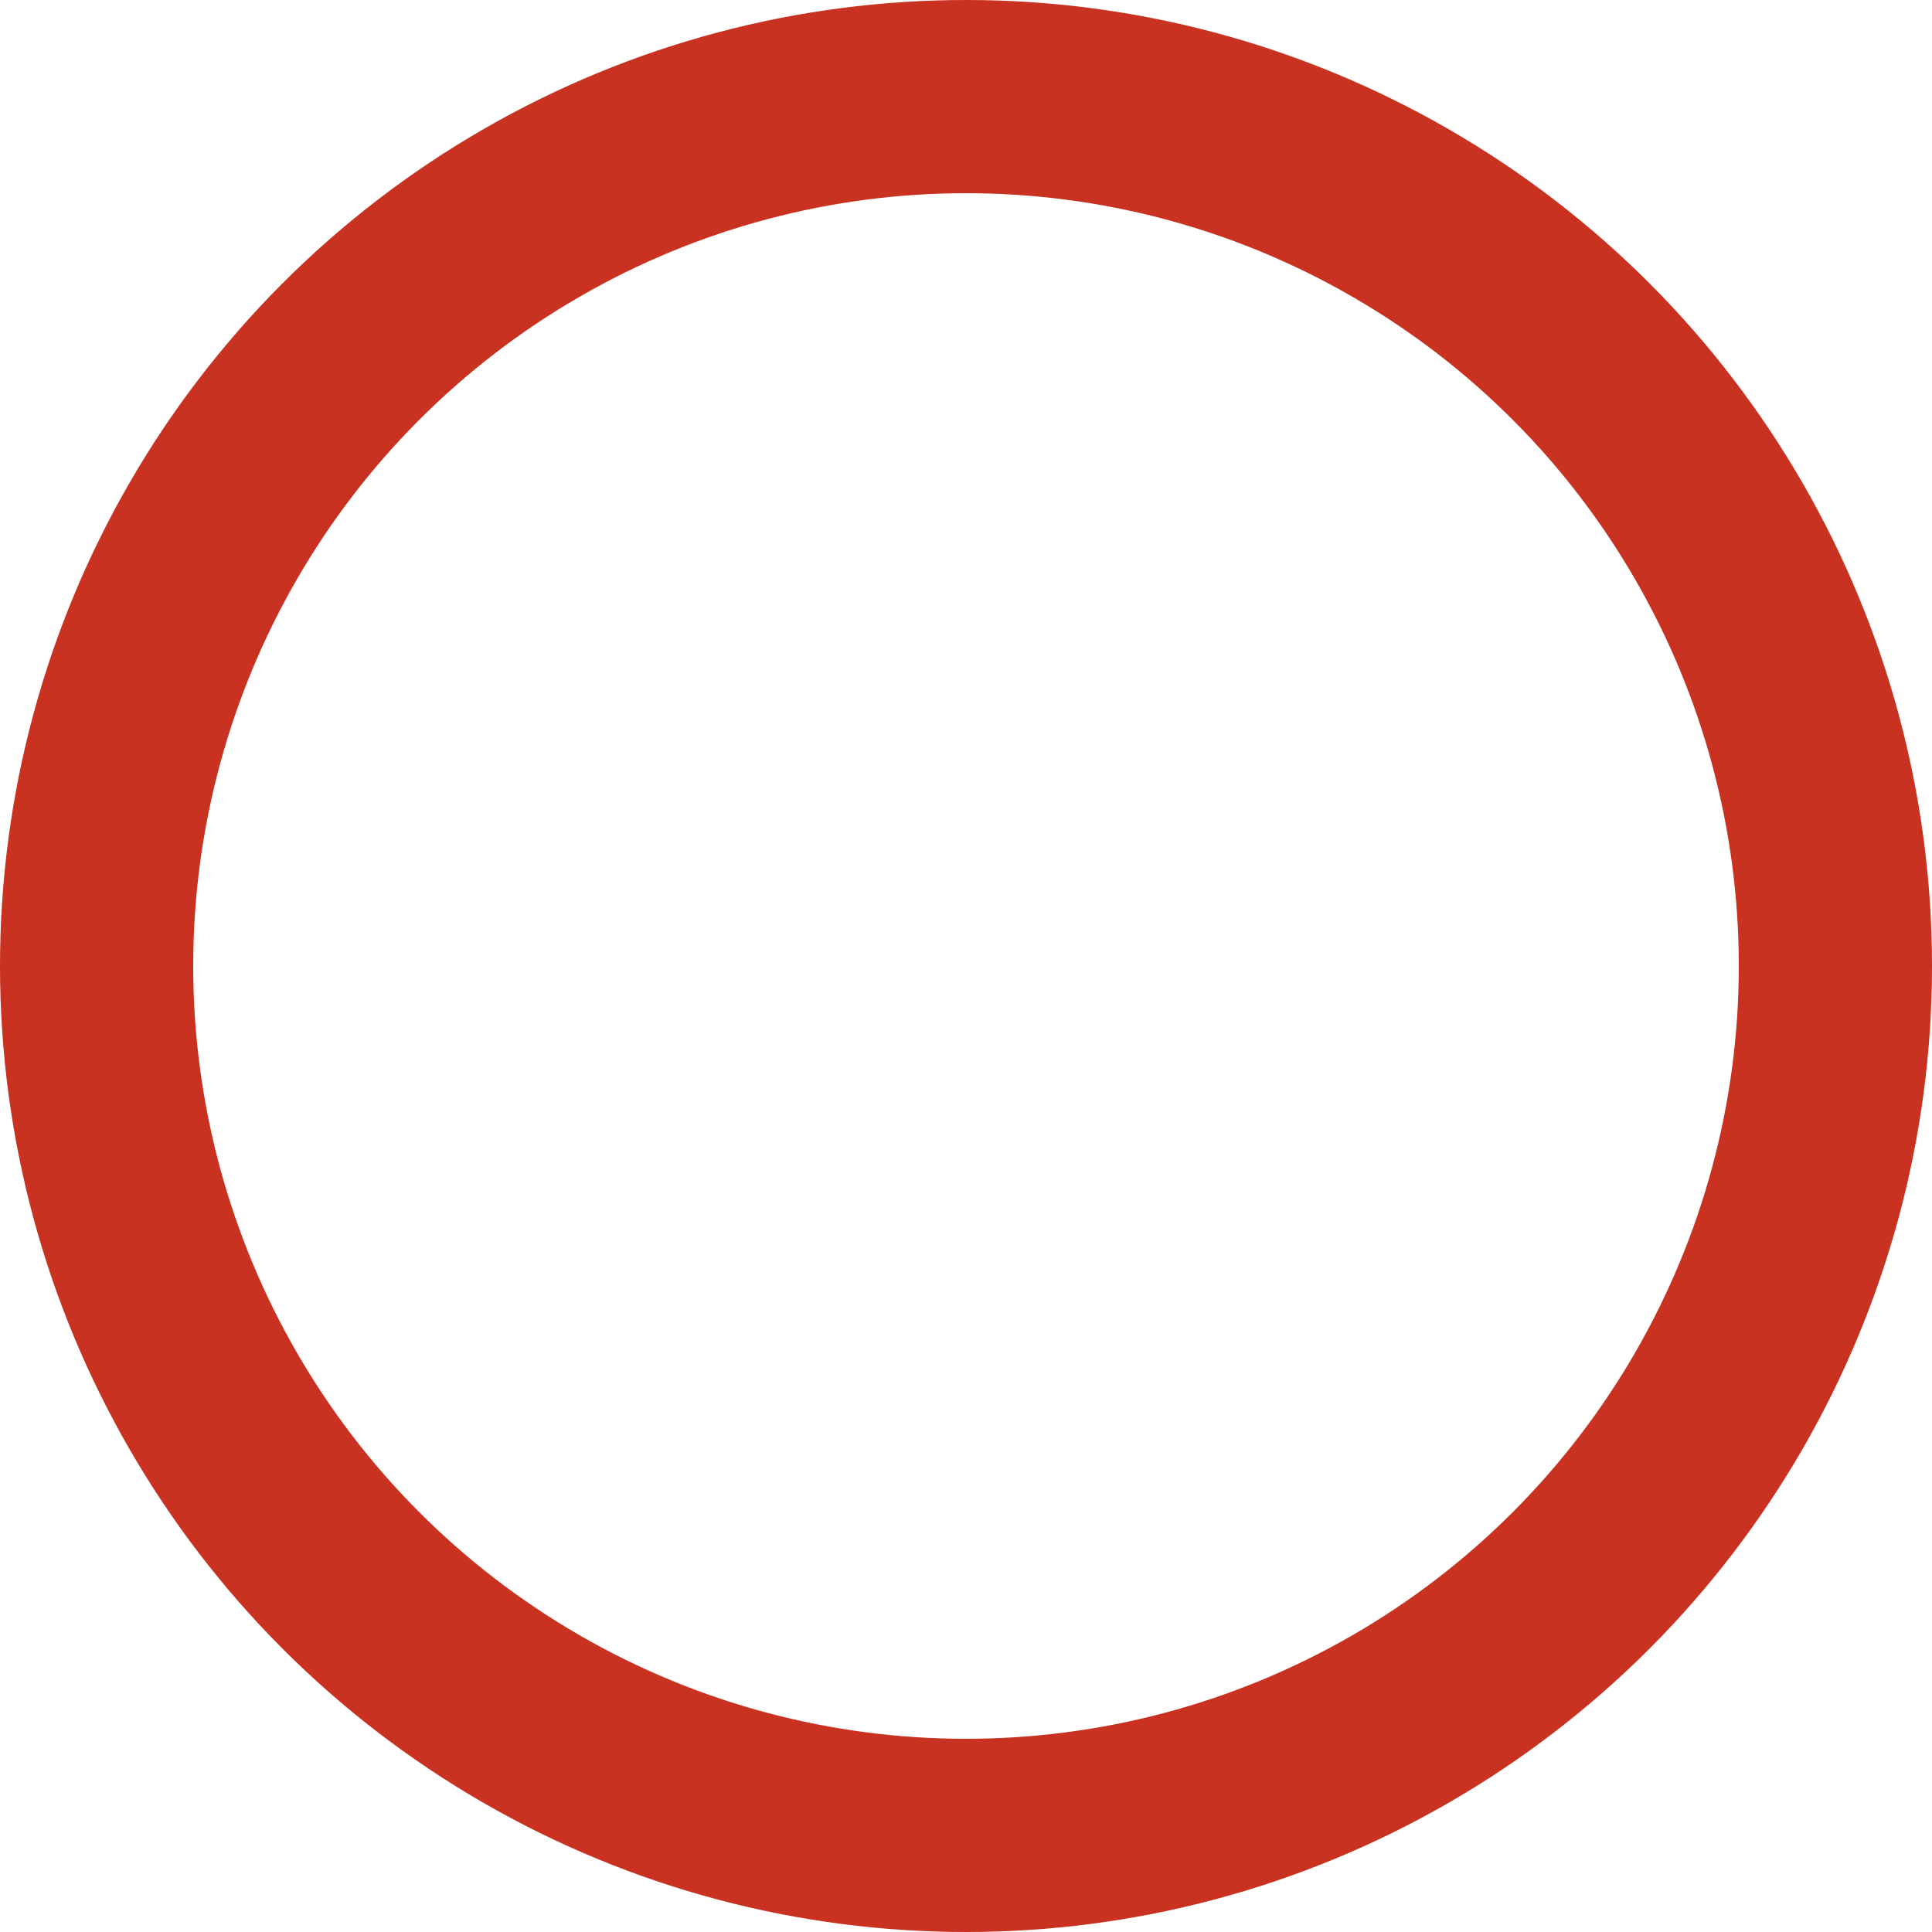 <svg xmlns="http://www.w3.org/2000/svg" width="30" height="30" viewBox="0 0 30 30">
  <defs>
    <style>
      .cls-1 {
        fill: none;
        stroke: #c93120;
        stroke-width: 3px;
      }
    </style>
  </defs>
  <circle id="circle_red" class="cls-1" cx="15" cy="15" r="13.5"/>
</svg>
